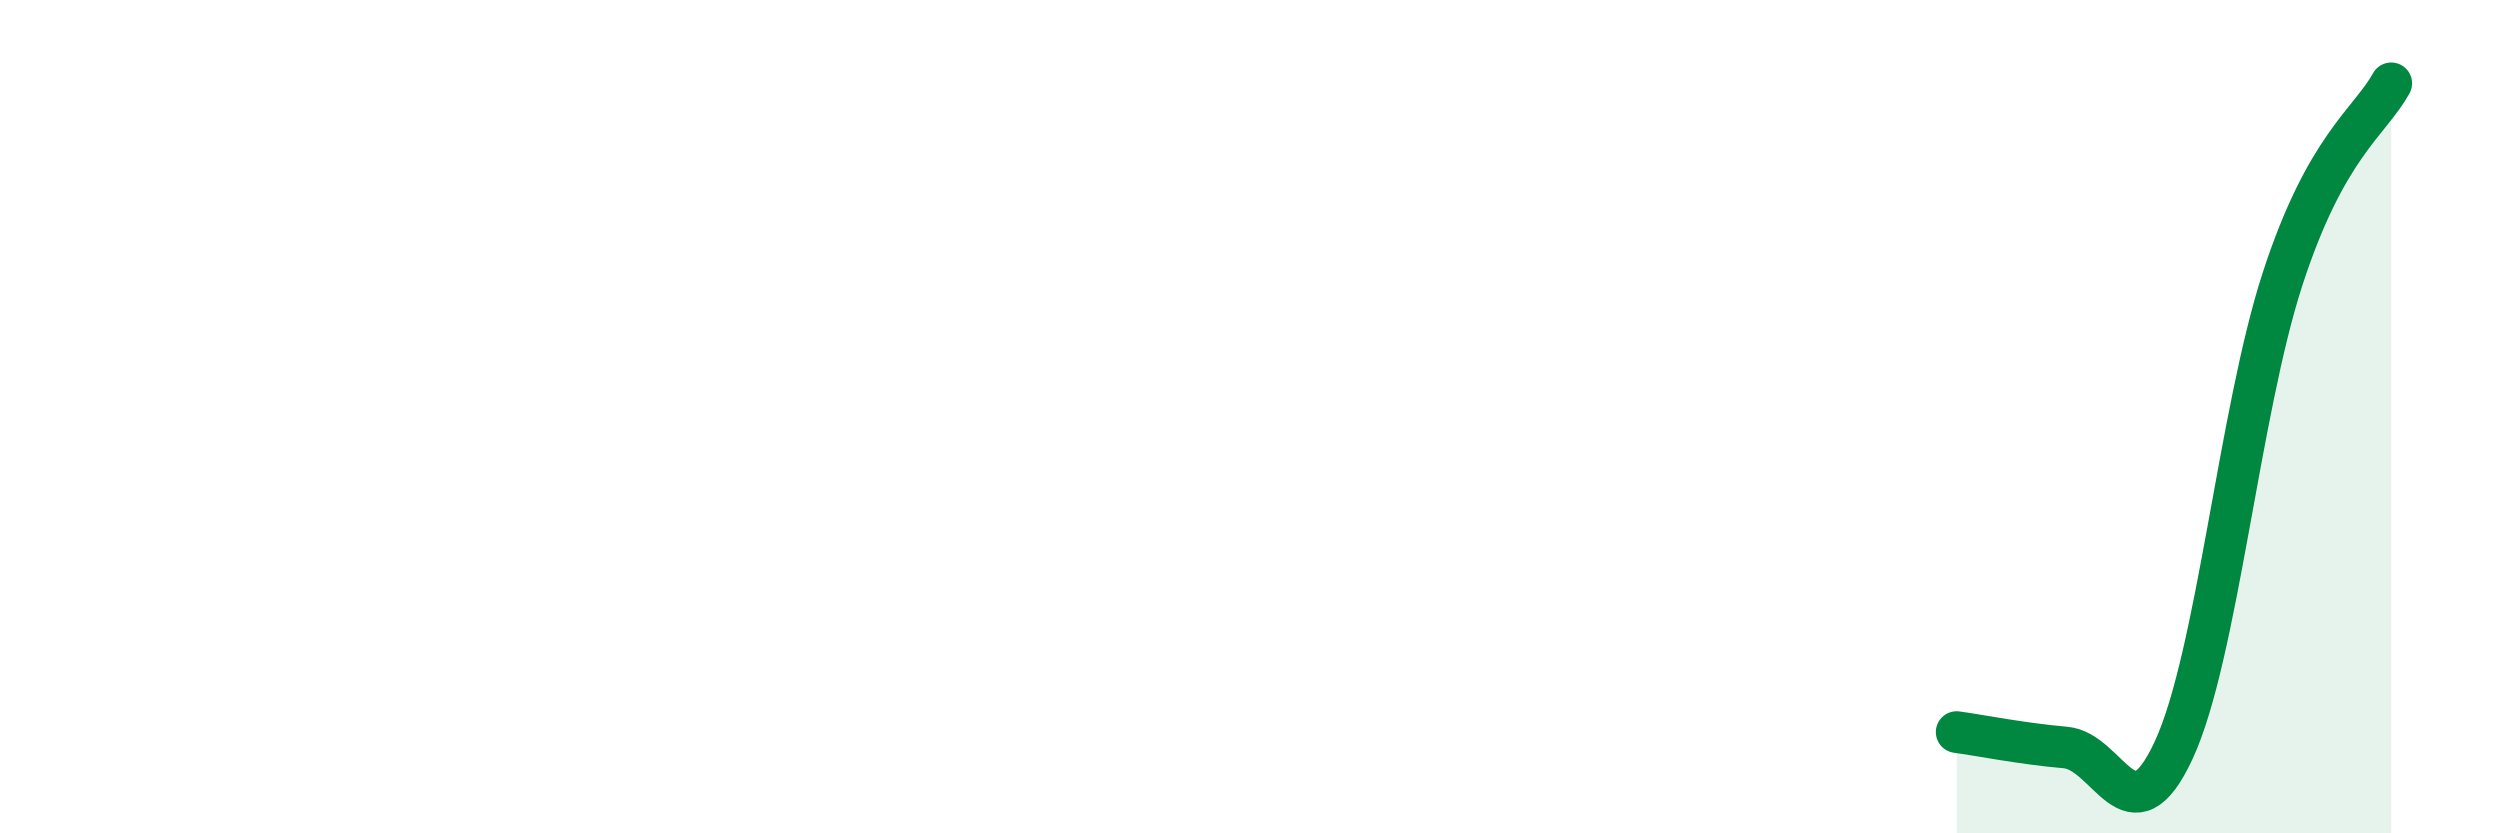 
    <svg width="60" height="20" viewBox="0 0 60 20" xmlns="http://www.w3.org/2000/svg">
      <path
        d="M 46.96,17.57 C 47.48,17.64 48.53,17.85 49.57,17.94 C 50.61,18.03 51.13,20.25 52.17,18 C 53.21,15.75 53.74,9.9 54.78,6.7 C 55.82,3.5 56.87,2.94 57.39,2L57.39 20L46.96 20Z"
        fill="#008740"
        opacity="0.1"
        stroke-linecap="round"
        stroke-linejoin="round"
      />
      <path
        d="M 46.96,17.57 C 47.48,17.64 48.53,17.85 49.57,17.94 C 50.61,18.03 51.13,20.25 52.17,18 C 53.21,15.75 53.74,9.9 54.78,6.7 C 55.82,3.5 56.87,2.94 57.39,2"
        stroke="#008740"
        stroke-width="1"
        fill="none"
        stroke-linecap="round"
        stroke-linejoin="round"
      />
    </svg>
  